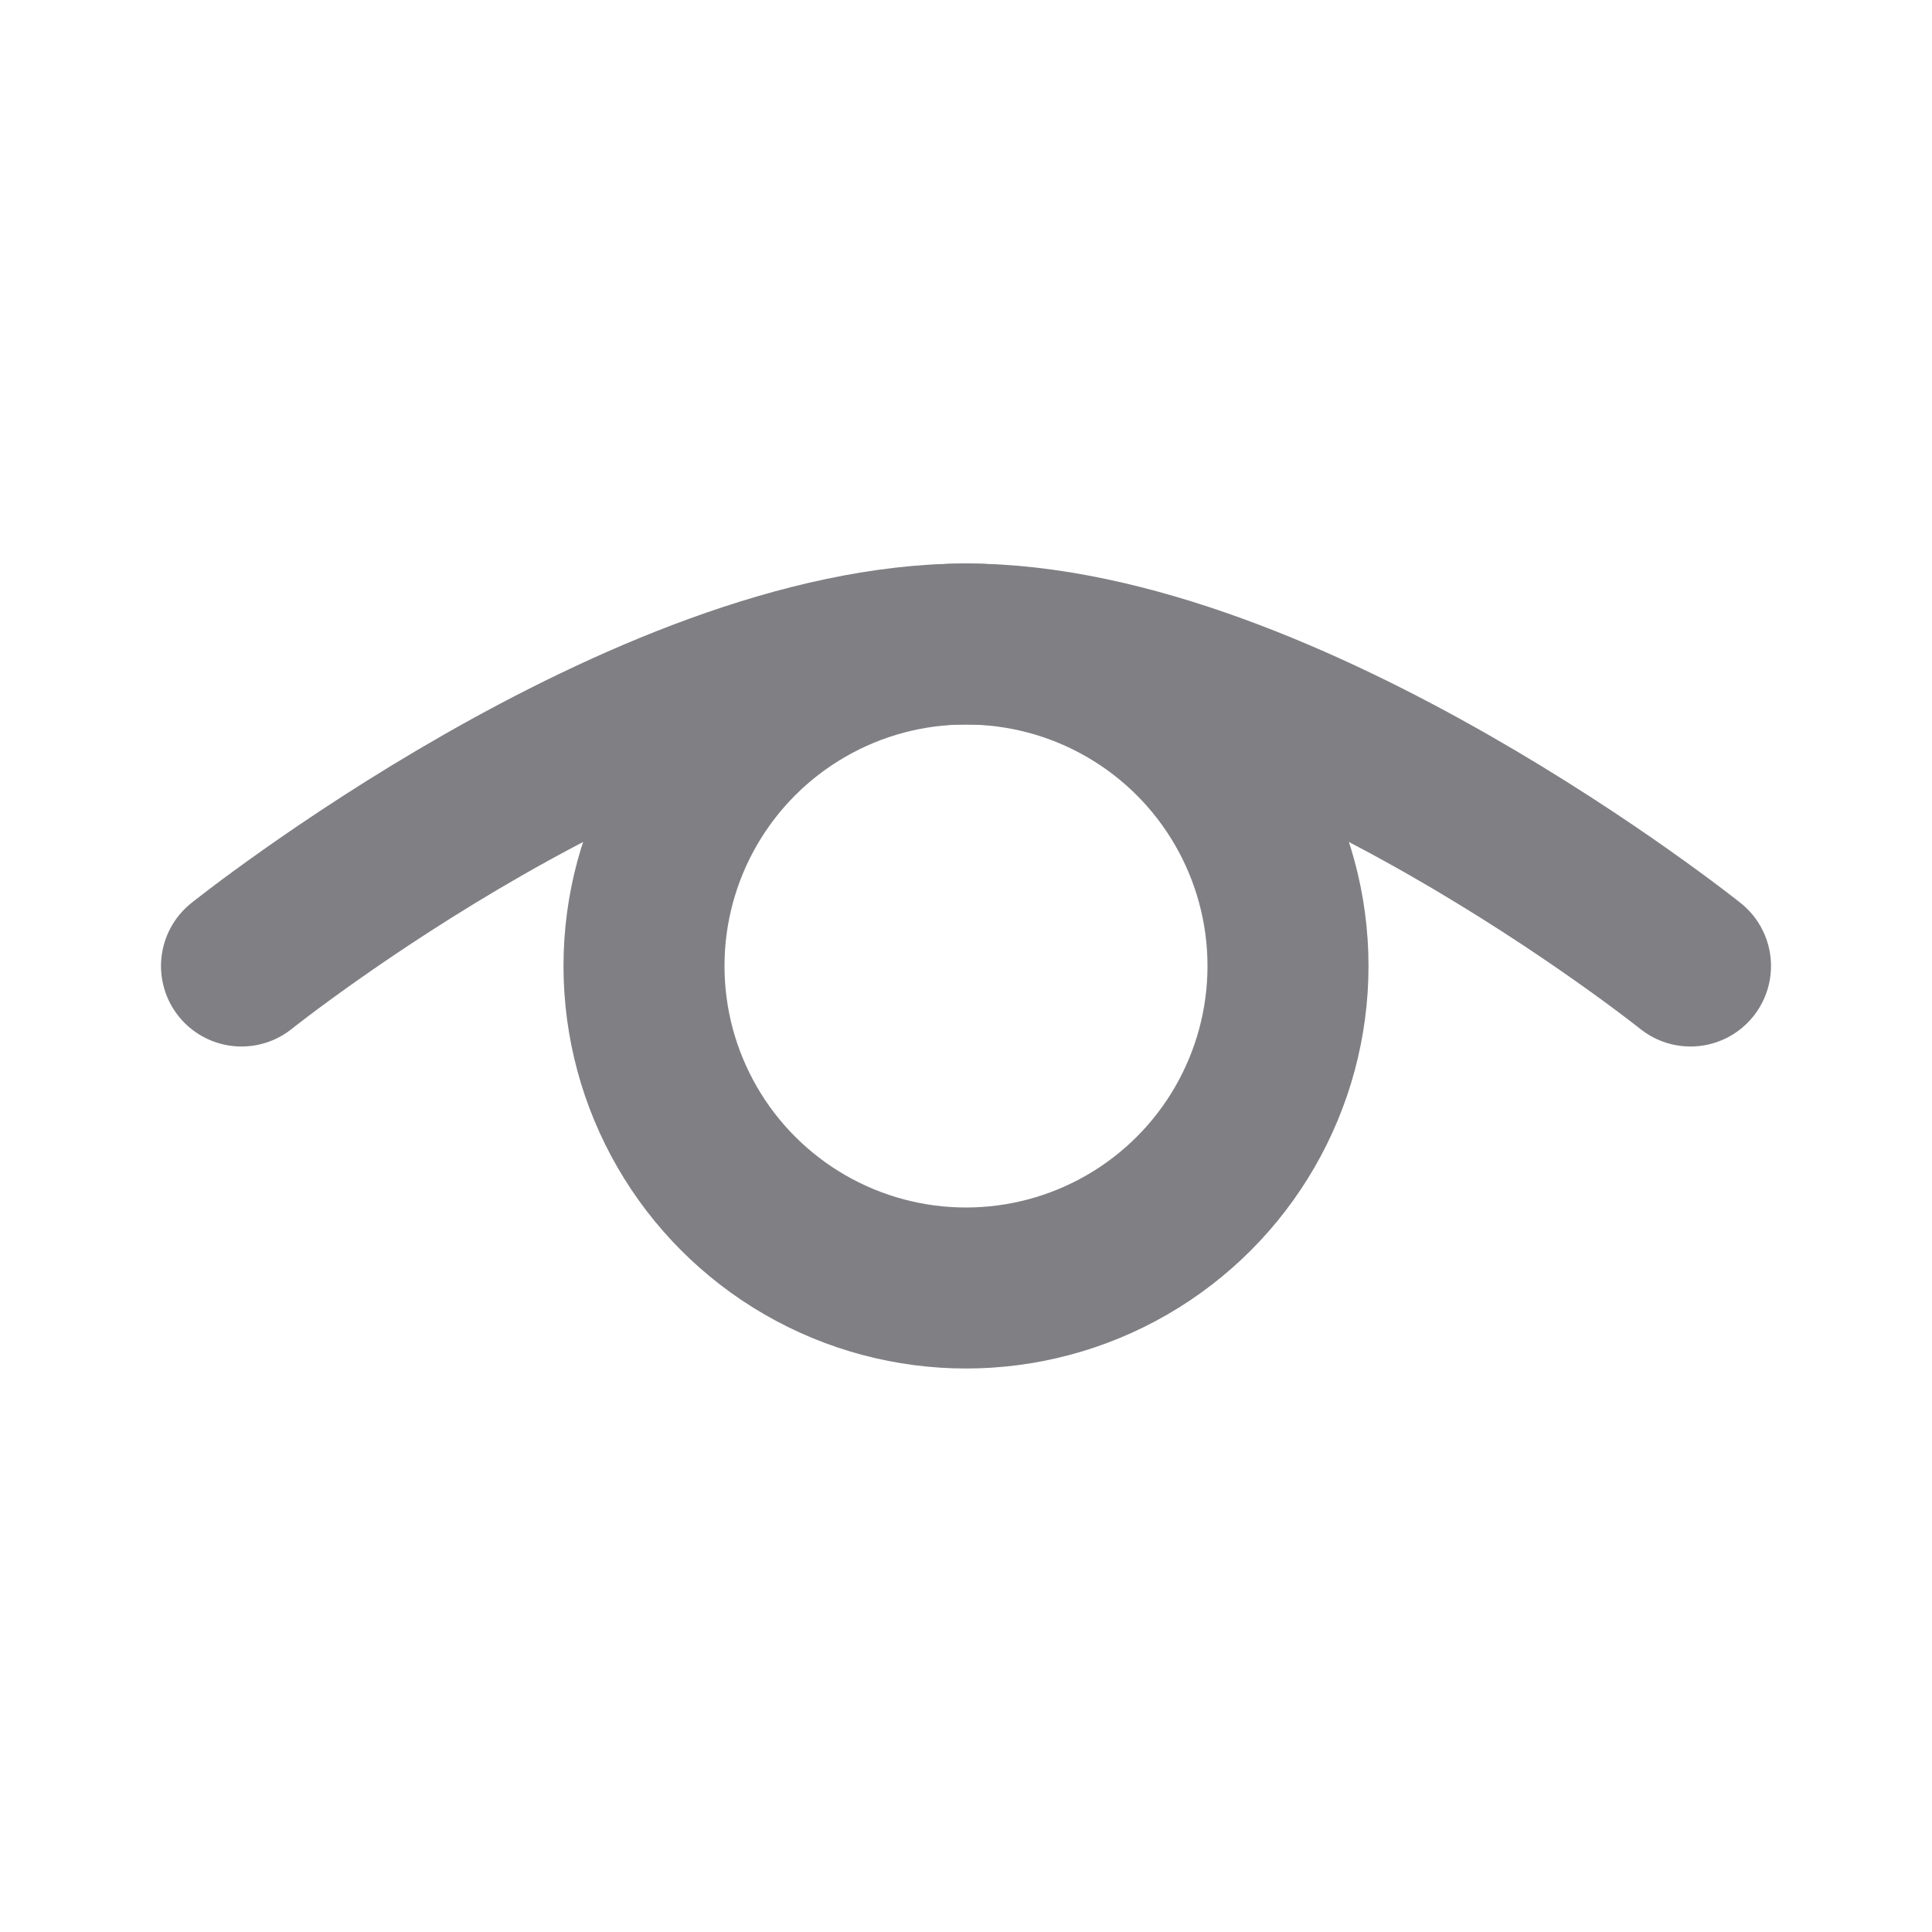 <?xml version="1.0" encoding="UTF-8"?> <svg xmlns="http://www.w3.org/2000/svg" width="24" height="24" viewBox="0 0 24 24" fill="none"> <circle cx="12" cy="12" r="4" stroke="#7F7F84" stroke-width="2"></circle> <path d="M3 12C3 12 8 8 12 8C16 8 21 12 21 12" stroke="#7F7F84" stroke-width="2" stroke-linecap="round"></path> </svg> 